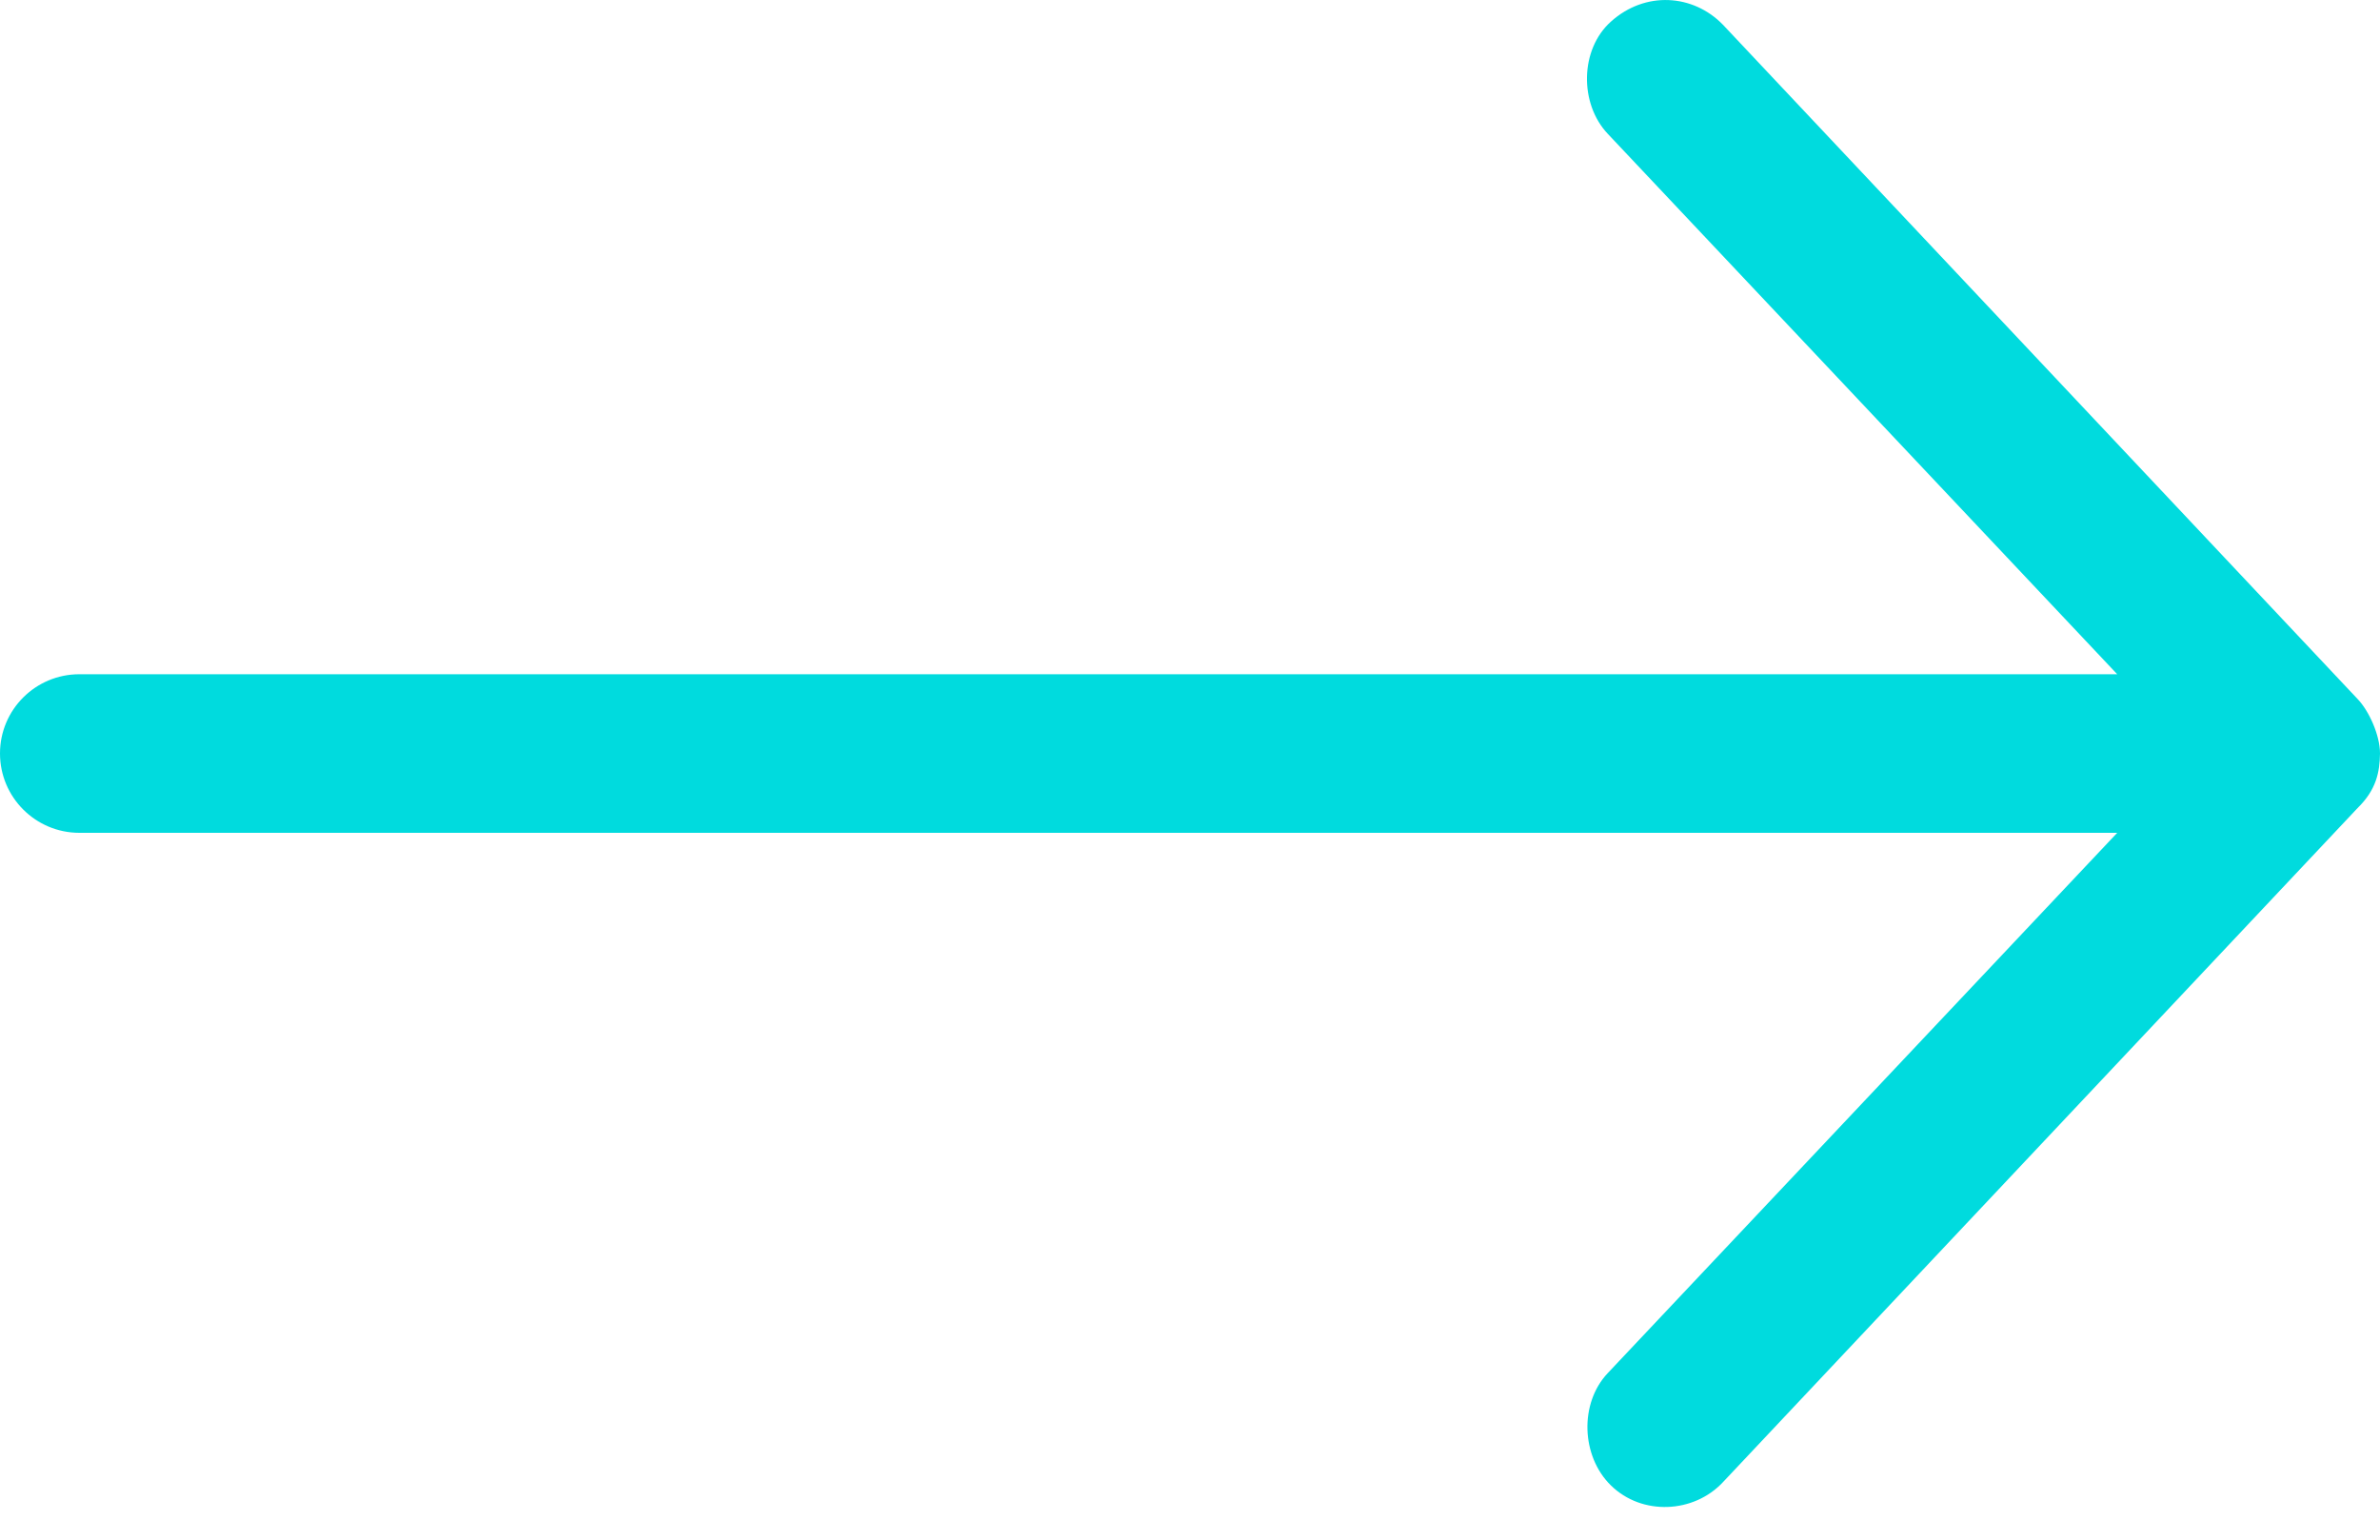 <svg width="17" height="11" viewBox="0 0 17 11" fill="none" xmlns="http://www.w3.org/2000/svg">
<path d="M17 5.383C17 5.252 16.921 5.078 16.84 4.994L12.307 0.177C12.095 -0.042 11.752 -0.067 11.506 0.155C11.285 0.353 11.28 0.74 11.484 0.956L15.123 4.817H0.567C0.254 4.817 0 5.07 0 5.383C0 5.696 0.254 5.95 0.567 5.95H15.123L11.484 9.81C11.28 10.026 11.294 10.404 11.506 10.612C11.729 10.831 12.099 10.812 12.307 10.589L16.84 5.773C16.974 5.642 16.998 5.516 17 5.383V5.383Z" fill="#00DBDE"/>
</svg>